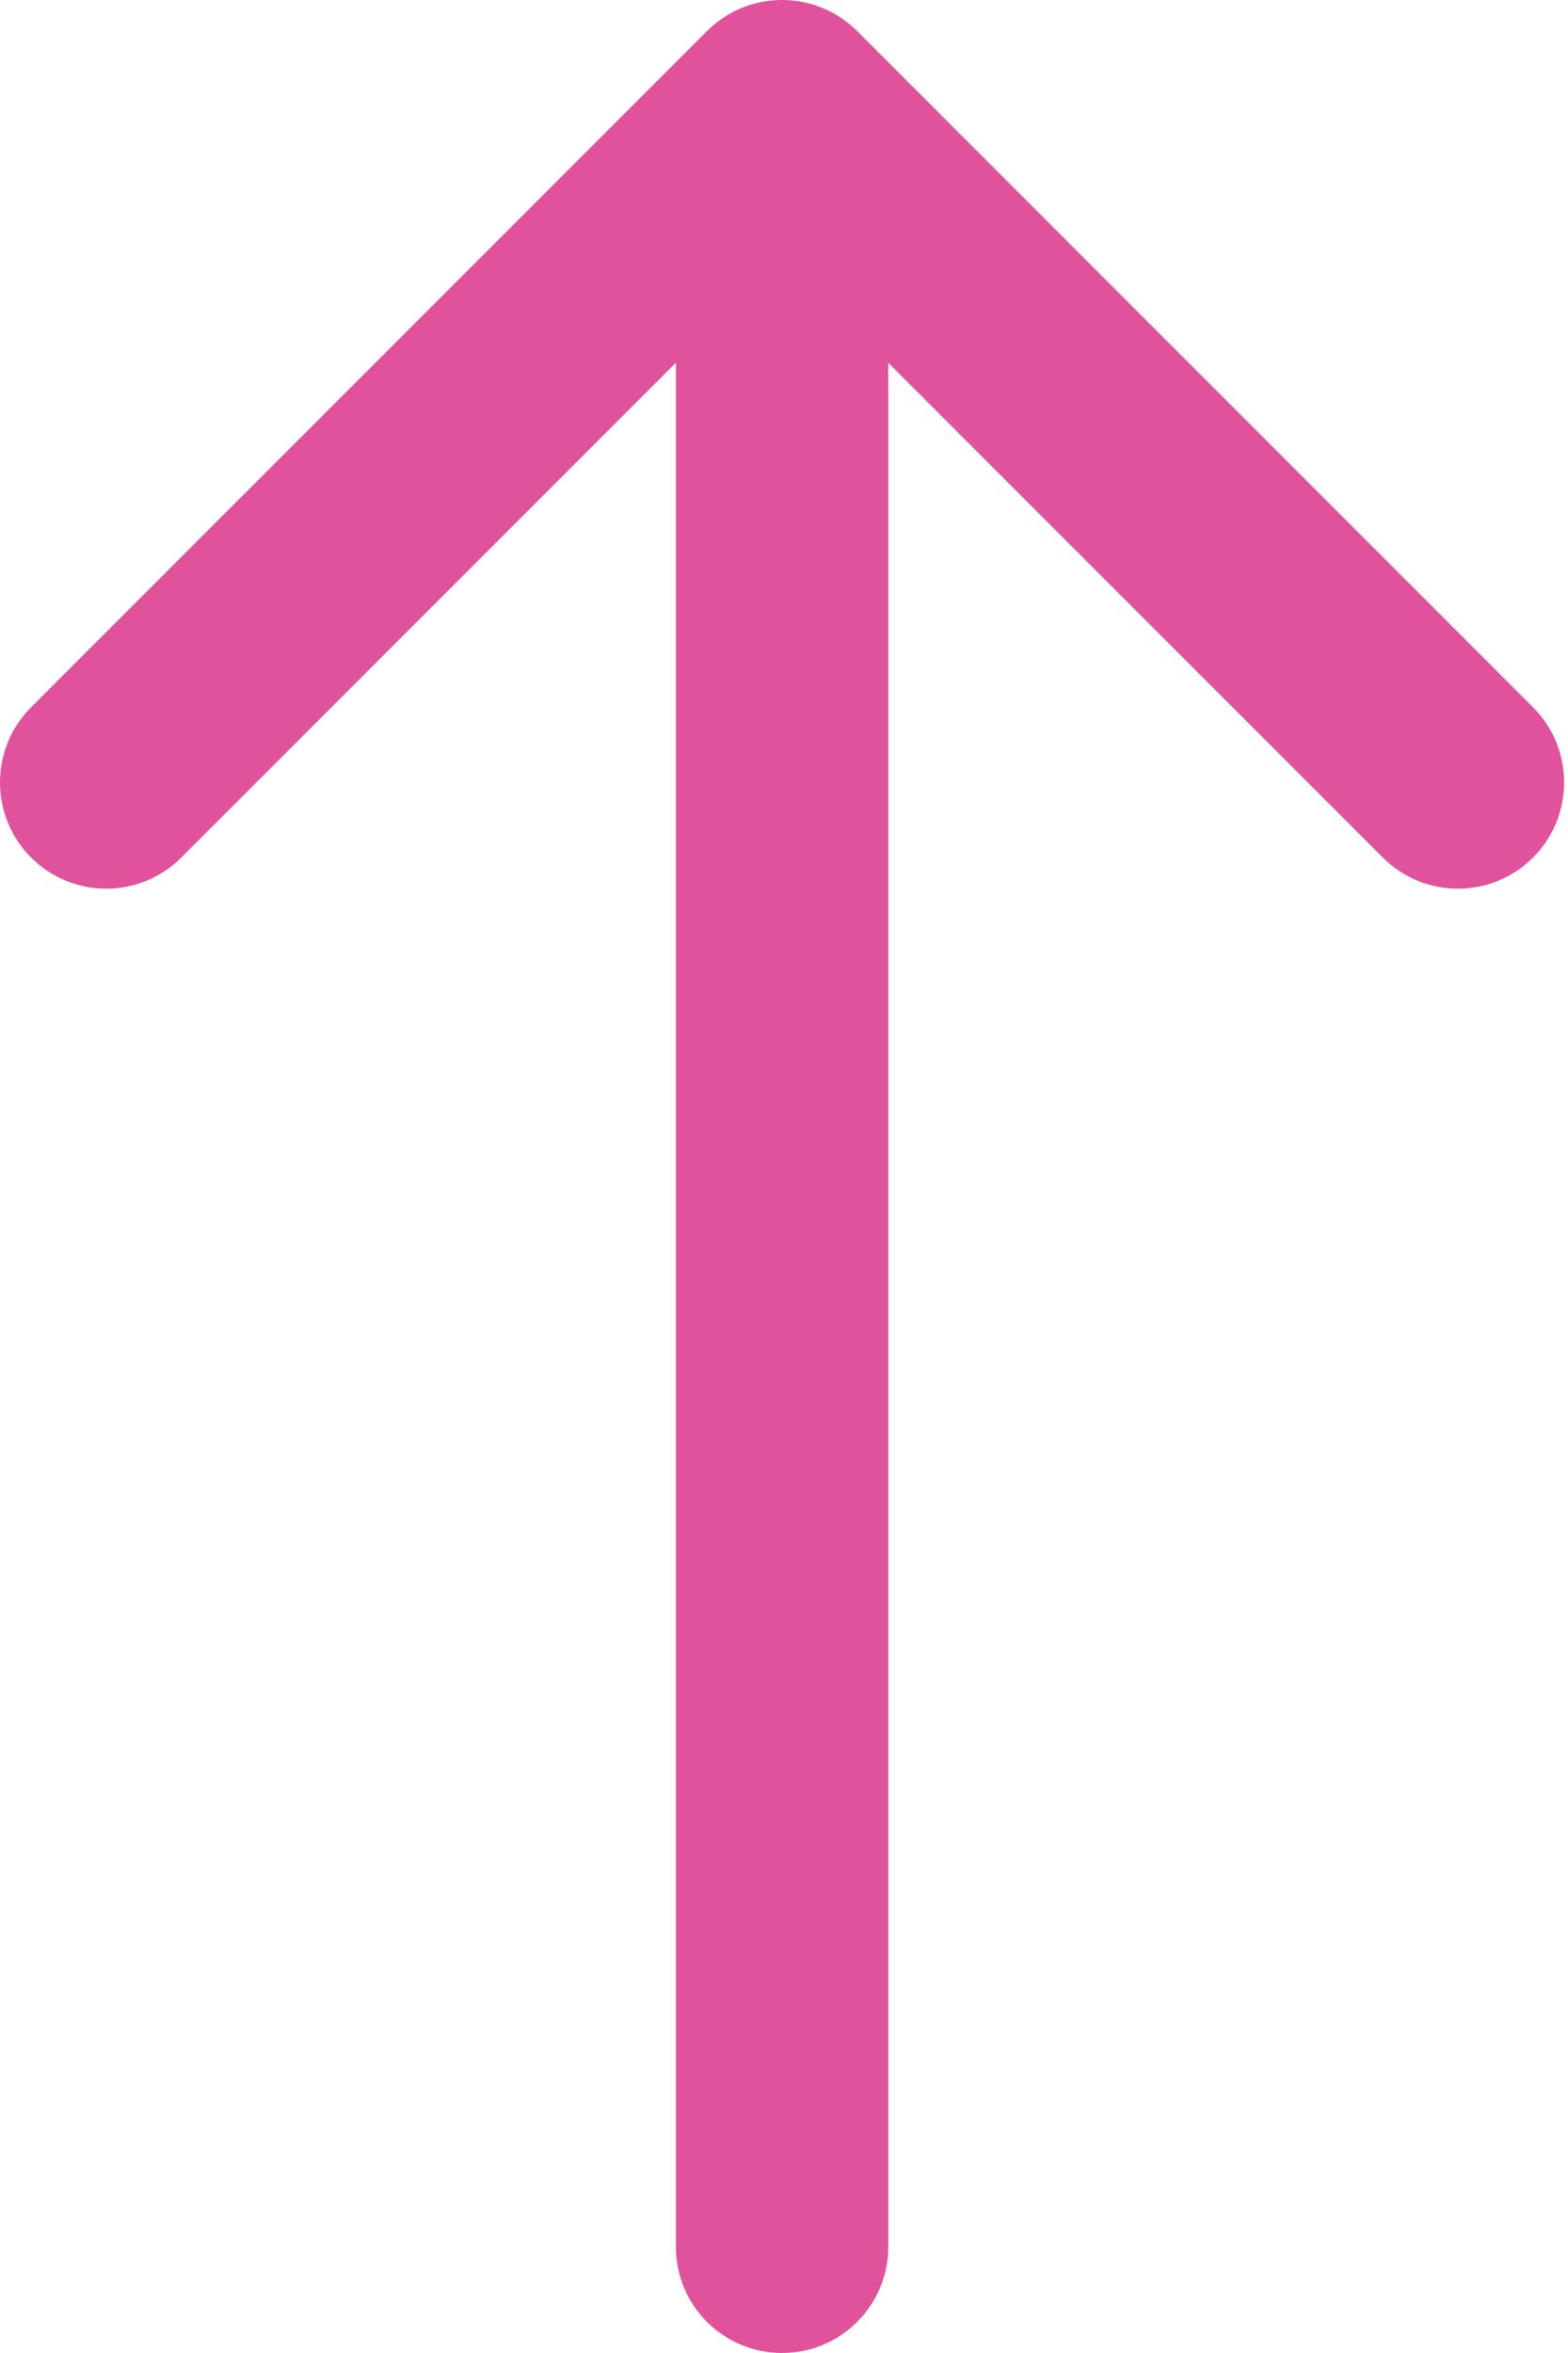 <?xml version="1.0" encoding="UTF-8"?> <svg xmlns="http://www.w3.org/2000/svg" width="42" height="63" viewBox="0 0 42 63" fill="none"> <path d="M18.104 60.156C18.104 61.727 19.377 63 20.948 63C22.519 63 23.793 61.727 23.793 60.156H18.104ZM22.96 0.833C21.849 -0.278 20.048 -0.278 18.937 0.833L0.833 18.937C-0.278 20.048 -0.278 21.849 0.833 22.96C1.944 24.071 3.745 24.071 4.856 22.96L20.948 6.868L37.04 22.96C38.151 24.071 39.952 24.071 41.063 22.96C42.174 21.849 42.174 20.048 41.063 18.937L22.96 0.833ZM23.793 60.156L23.793 2.845H18.104L18.104 60.156H23.793Z" fill="#E1529C"></path> </svg> 